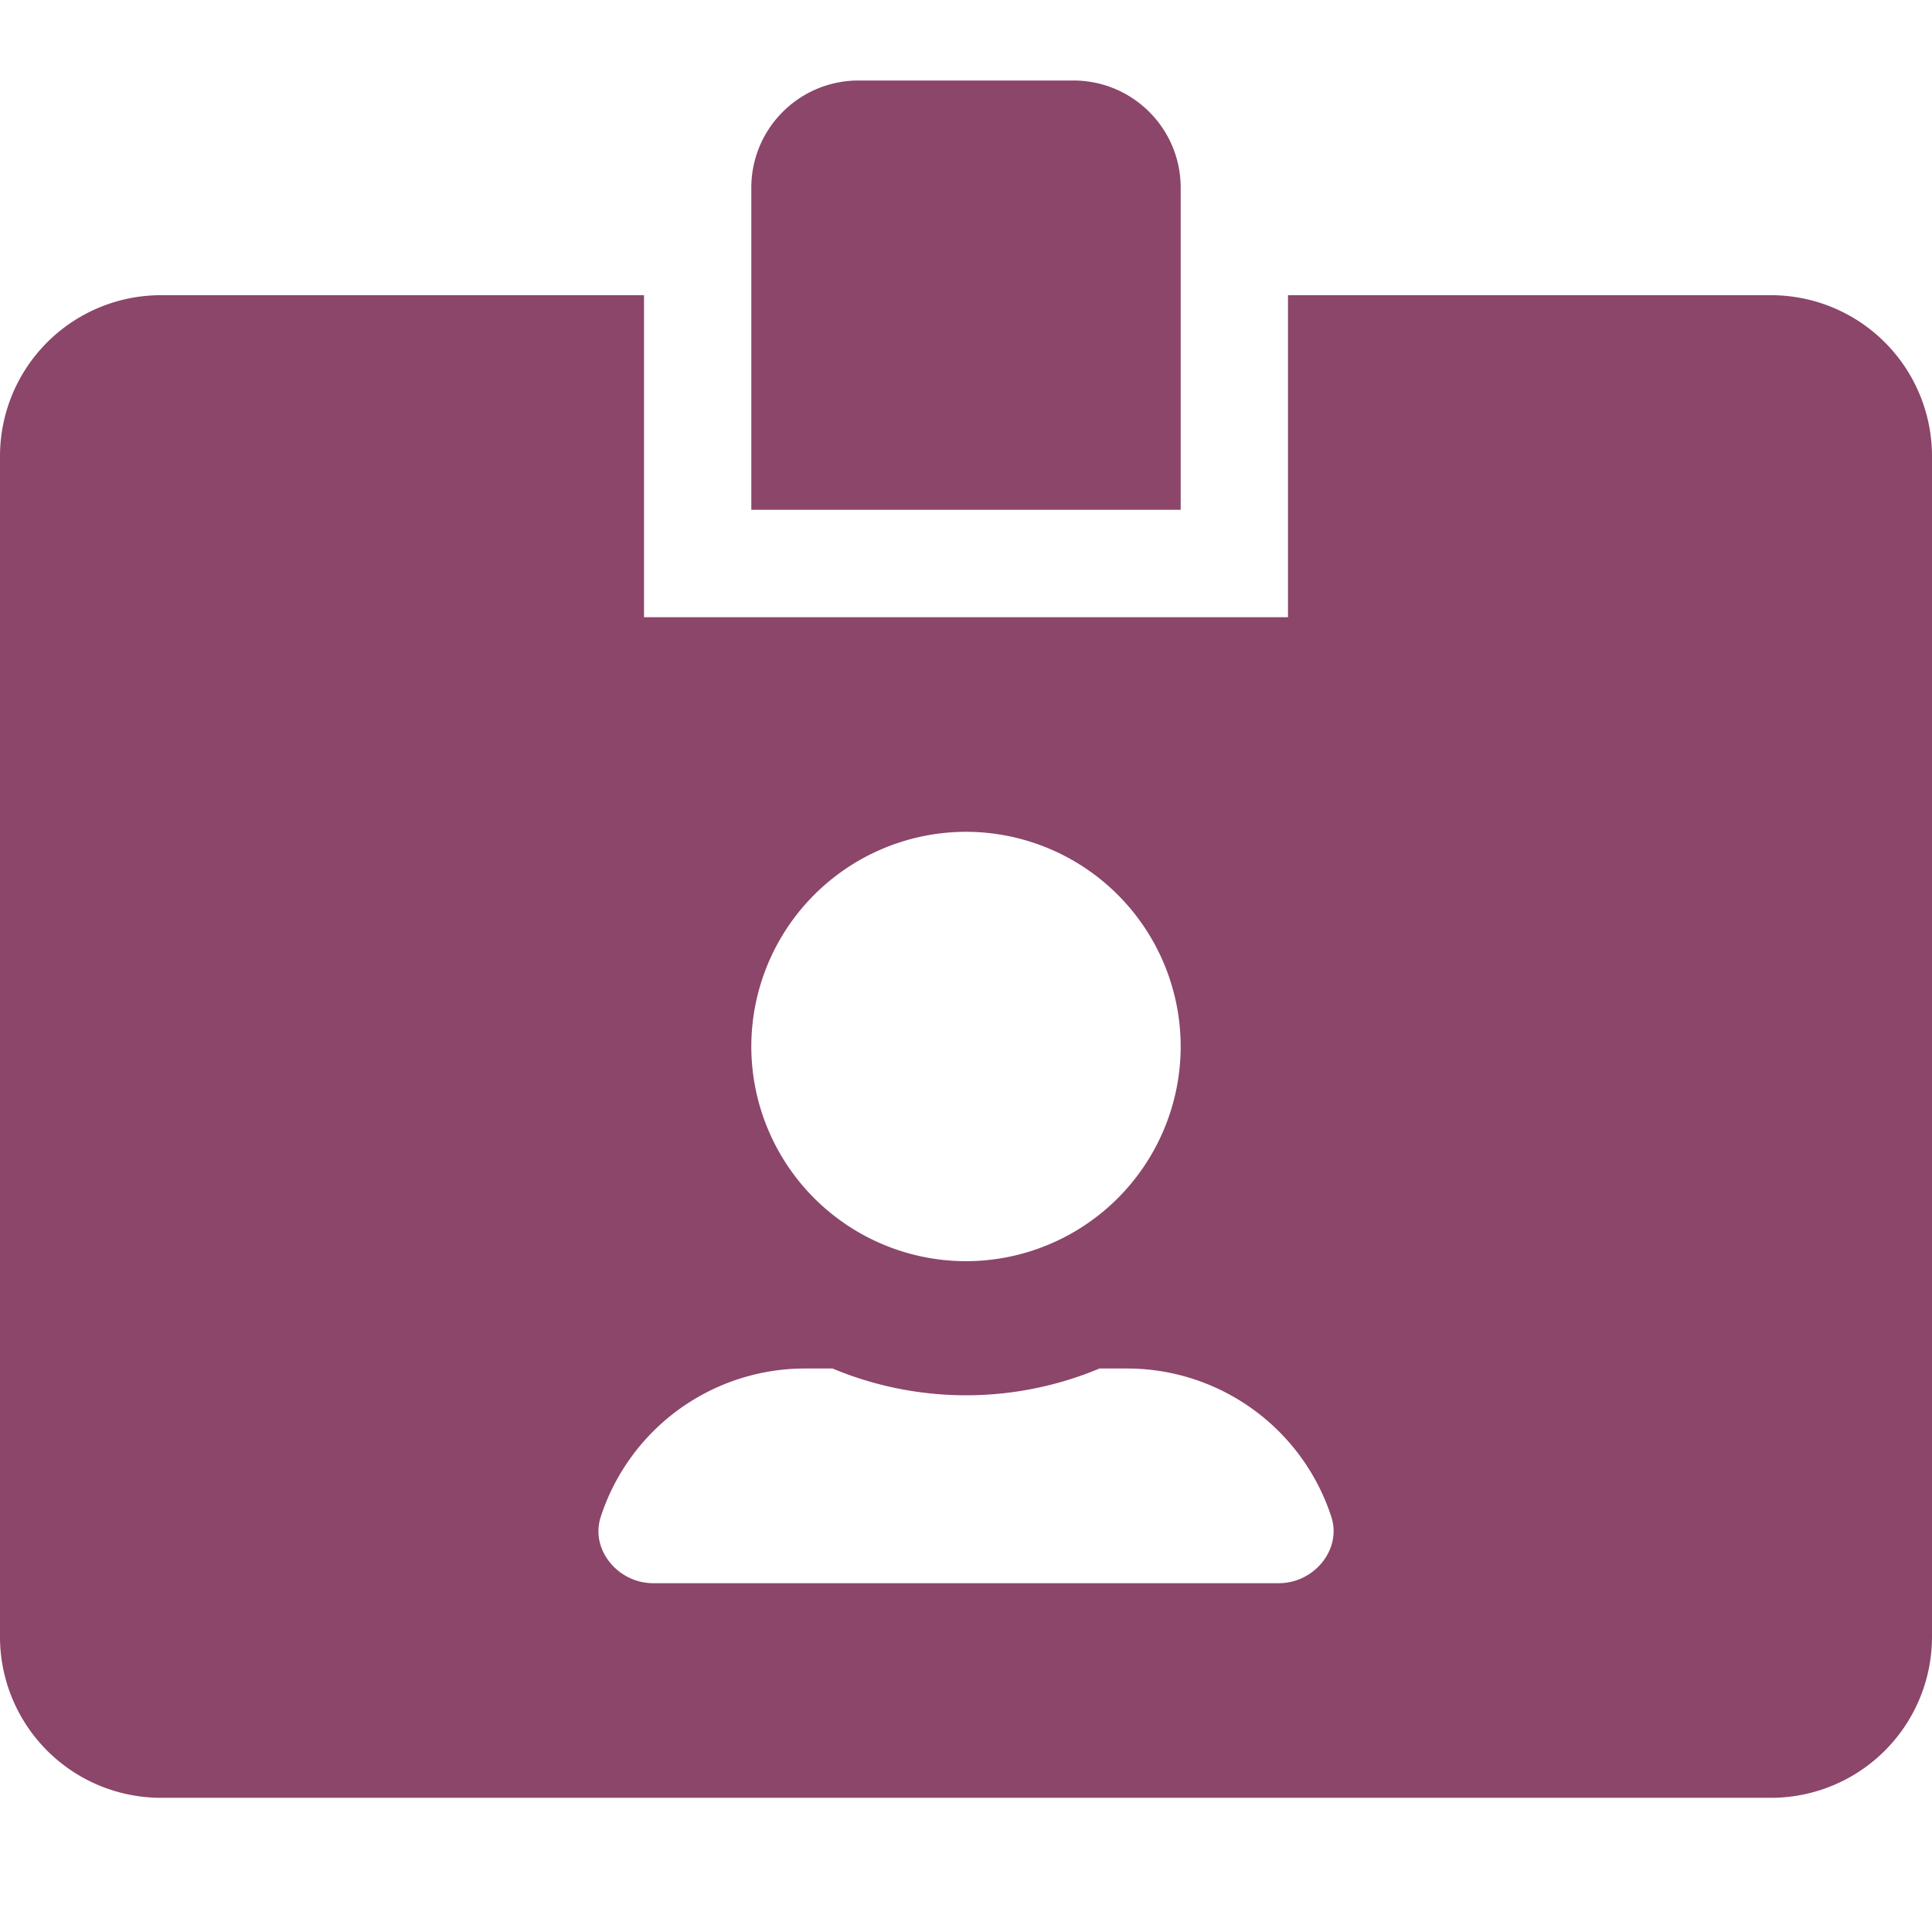 <svg xmlns="http://www.w3.org/2000/svg" viewBox="0 0 24 24" fill="#8B466A"><path d="M22 3.667h-6v4H8v-4H2a2 2 0 0 0-2 2v14.666a2 2 0 0 0 2 2h20a2 2 0 0 0 2-2V5.667a2 2 0 0 0-2-2Zm-10 6.666A2.67 2.67 0 0 1 14.667 13 2.67 2.67 0 0 1 12 15.667 2.67 2.67 0 0 1 9.333 13 2.67 2.67 0 0 1 12 10.333Zm3.887 9.334H8.113c-.434 0-.784-.417-.65-.825A2.668 2.668 0 0 1 10 17h.342a4.3 4.3 0 0 0 3.317 0H14a2.67 2.67 0 0 1 2.538 1.842c.133.408-.217.825-.65.825Zm-1.22-17.334c0-.737-.596-1.333-1.334-1.333h-2.666c-.738 0-1.334.596-1.334 1.333v4h5.334v-4Z"/></svg>